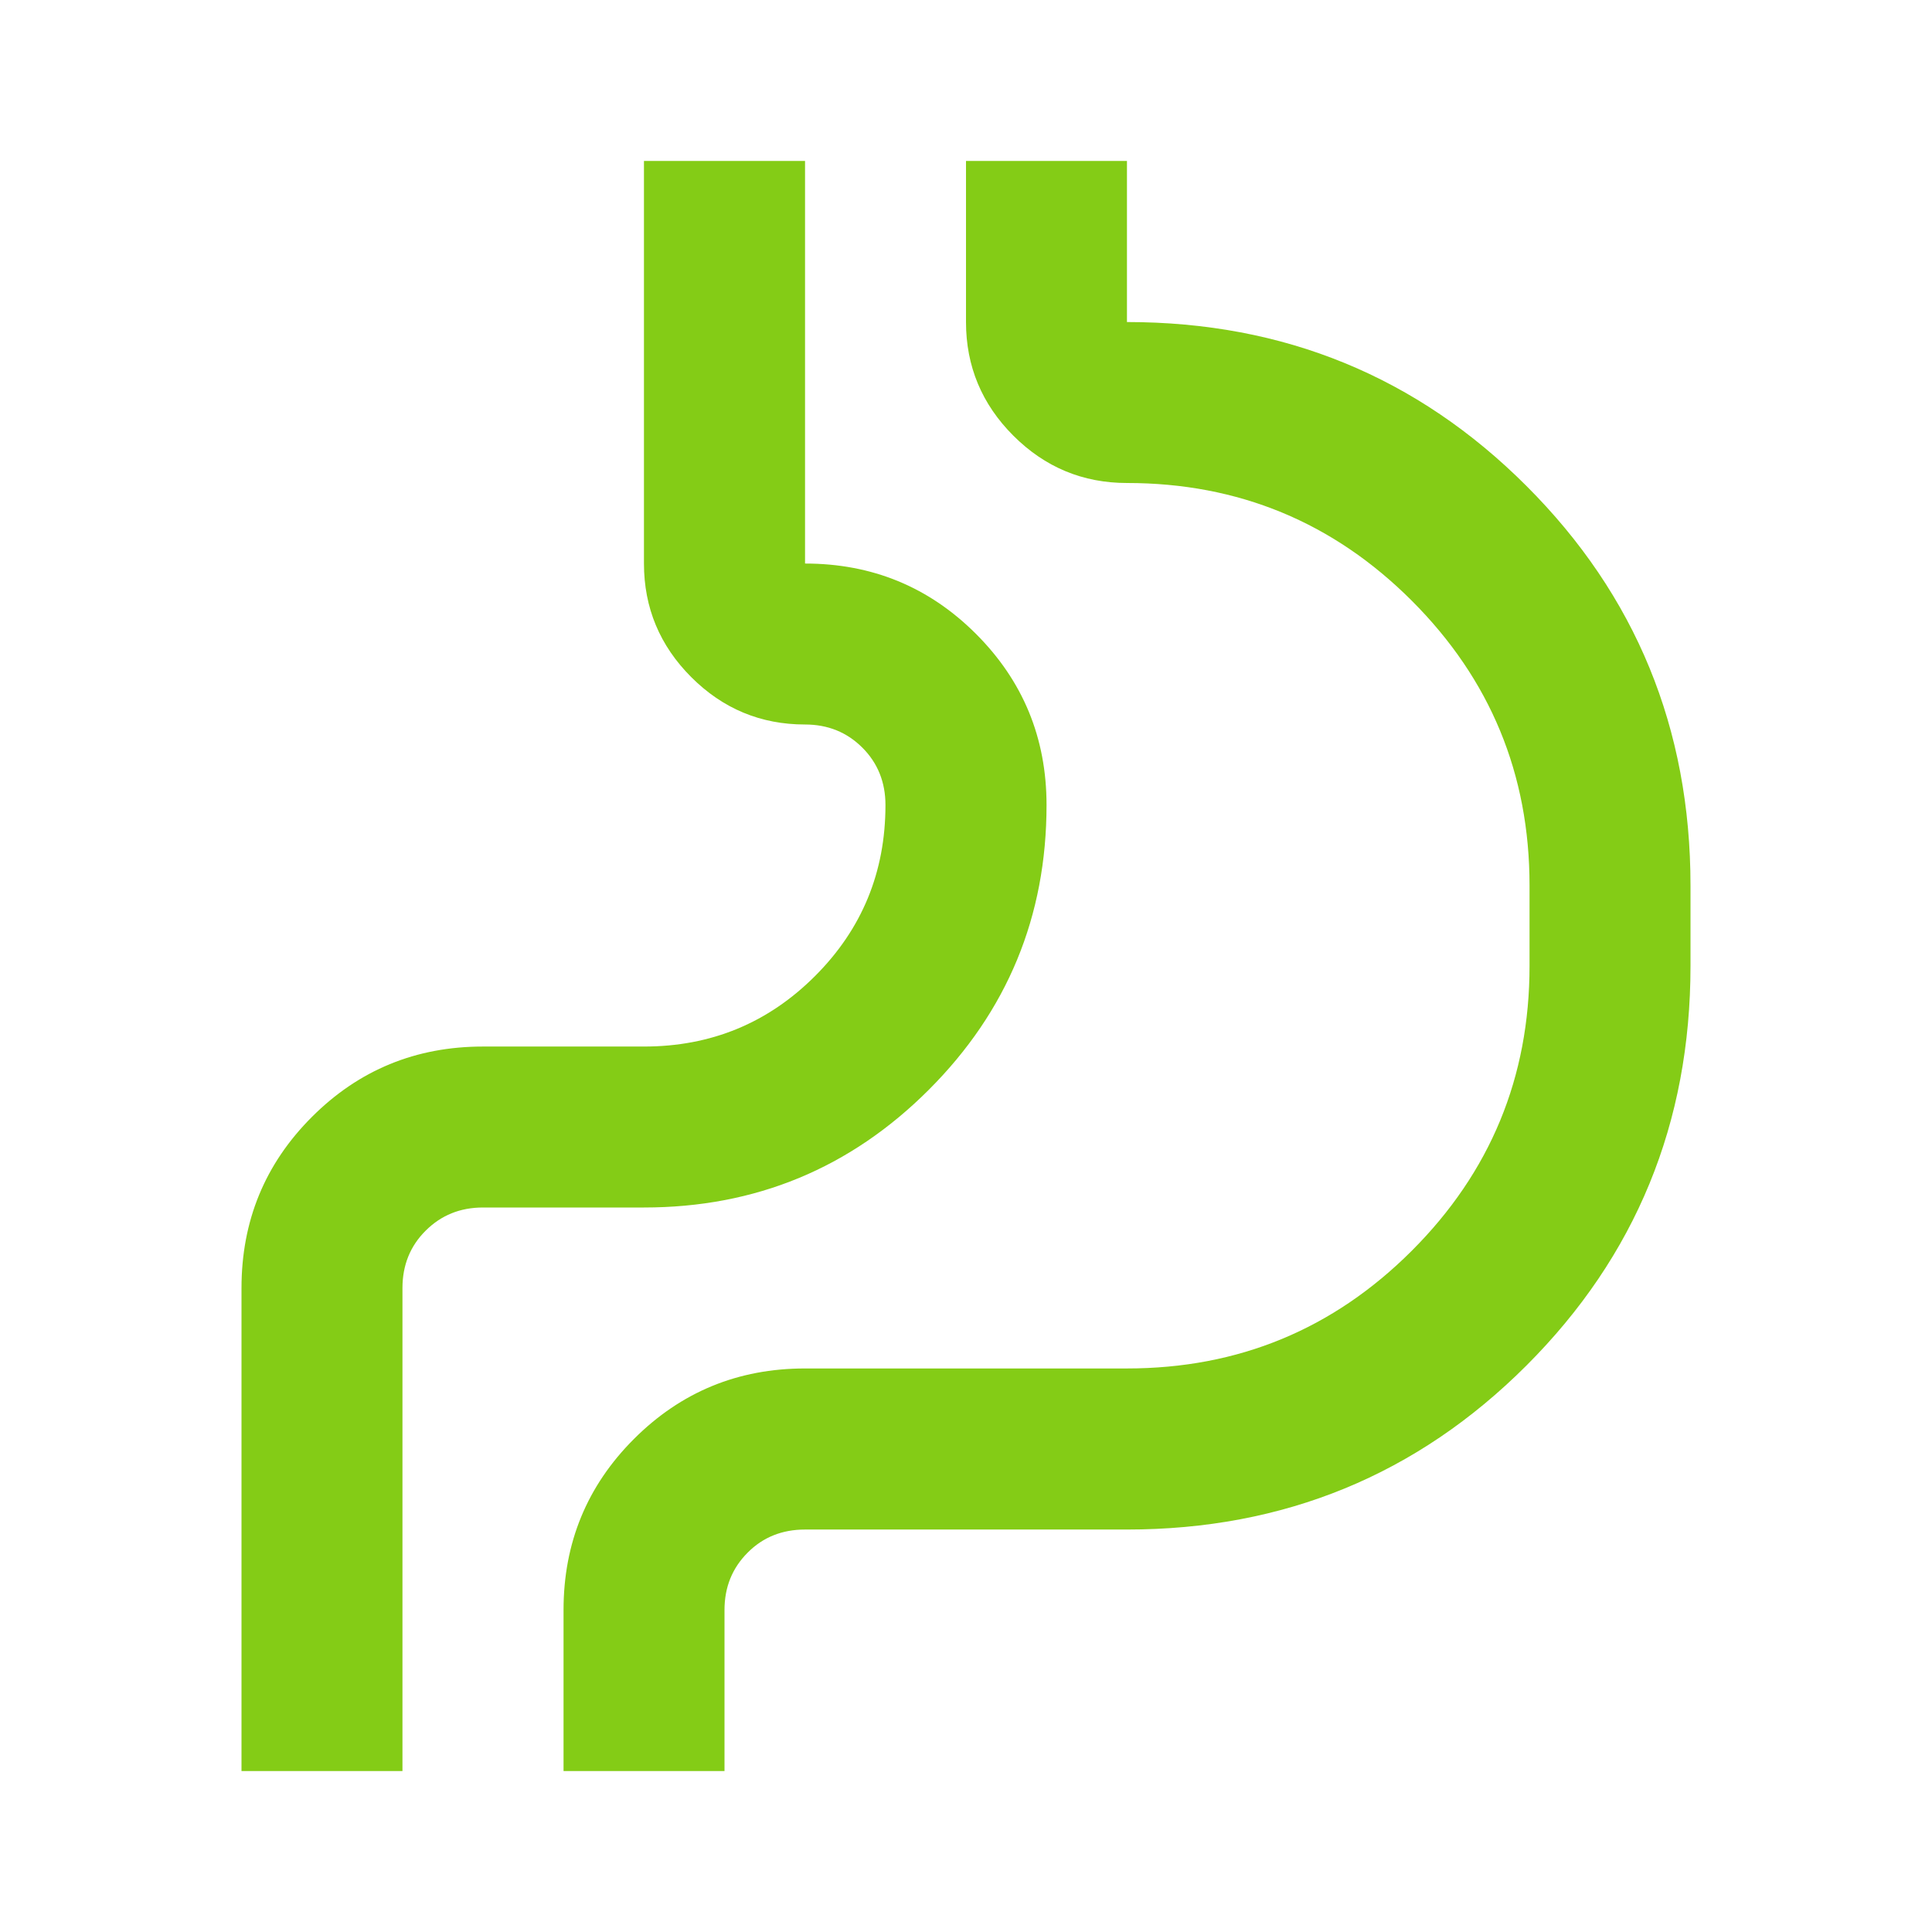 <svg width="16" height="16" viewBox="0 0 16 16" fill="none" xmlns="http://www.w3.org/2000/svg">
<path d="M2 14.667V10.667C2 10.111 2.194 9.639 2.583 9.25C2.972 8.861 3.444 8.667 4 8.667H5.333C5.889 8.667 6.361 8.472 6.75 8.083C7.139 7.694 7.333 7.222 7.333 6.667C7.333 6.478 7.269 6.319 7.142 6.192C7.014 6.064 6.856 6 6.667 6C6.3 6 5.986 5.869 5.725 5.608C5.464 5.347 5.333 5.033 5.333 4.667V1.333H6.667V4.667C7.222 4.667 7.694 4.861 8.083 5.25C8.472 5.639 8.667 6.111 8.667 6.667C8.667 7.589 8.342 8.375 7.692 9.025C7.042 9.675 6.256 10 5.333 10H4C3.811 10 3.653 10.064 3.525 10.192C3.397 10.319 3.333 10.478 3.333 10.667V14.667H2ZM6 14.667H4.667V13.333C4.667 12.778 4.861 12.306 5.25 11.917C5.639 11.528 6.111 11.333 6.667 11.333H9.333C10.256 11.333 11.042 11.008 11.692 10.358C12.342 9.708 12.667 8.922 12.667 8V7.333C12.667 6.411 12.342 5.625 11.692 4.975C11.042 4.325 10.256 4 9.333 4C8.967 4 8.653 3.869 8.392 3.608C8.131 3.347 8 3.033 8 2.667V1.333H9.333V2.667C10.633 2.667 11.736 3.119 12.642 4.025C13.547 4.93 14 6.033 14 7.333V8C14 9.3 13.547 10.403 12.642 11.308C11.736 12.214 10.633 12.667 9.333 12.667H6.667C6.478 12.667 6.319 12.73 6.192 12.858C6.064 12.986 6 13.144 6 13.333V14.667Z" fill="#84CC16"/>
</svg>
